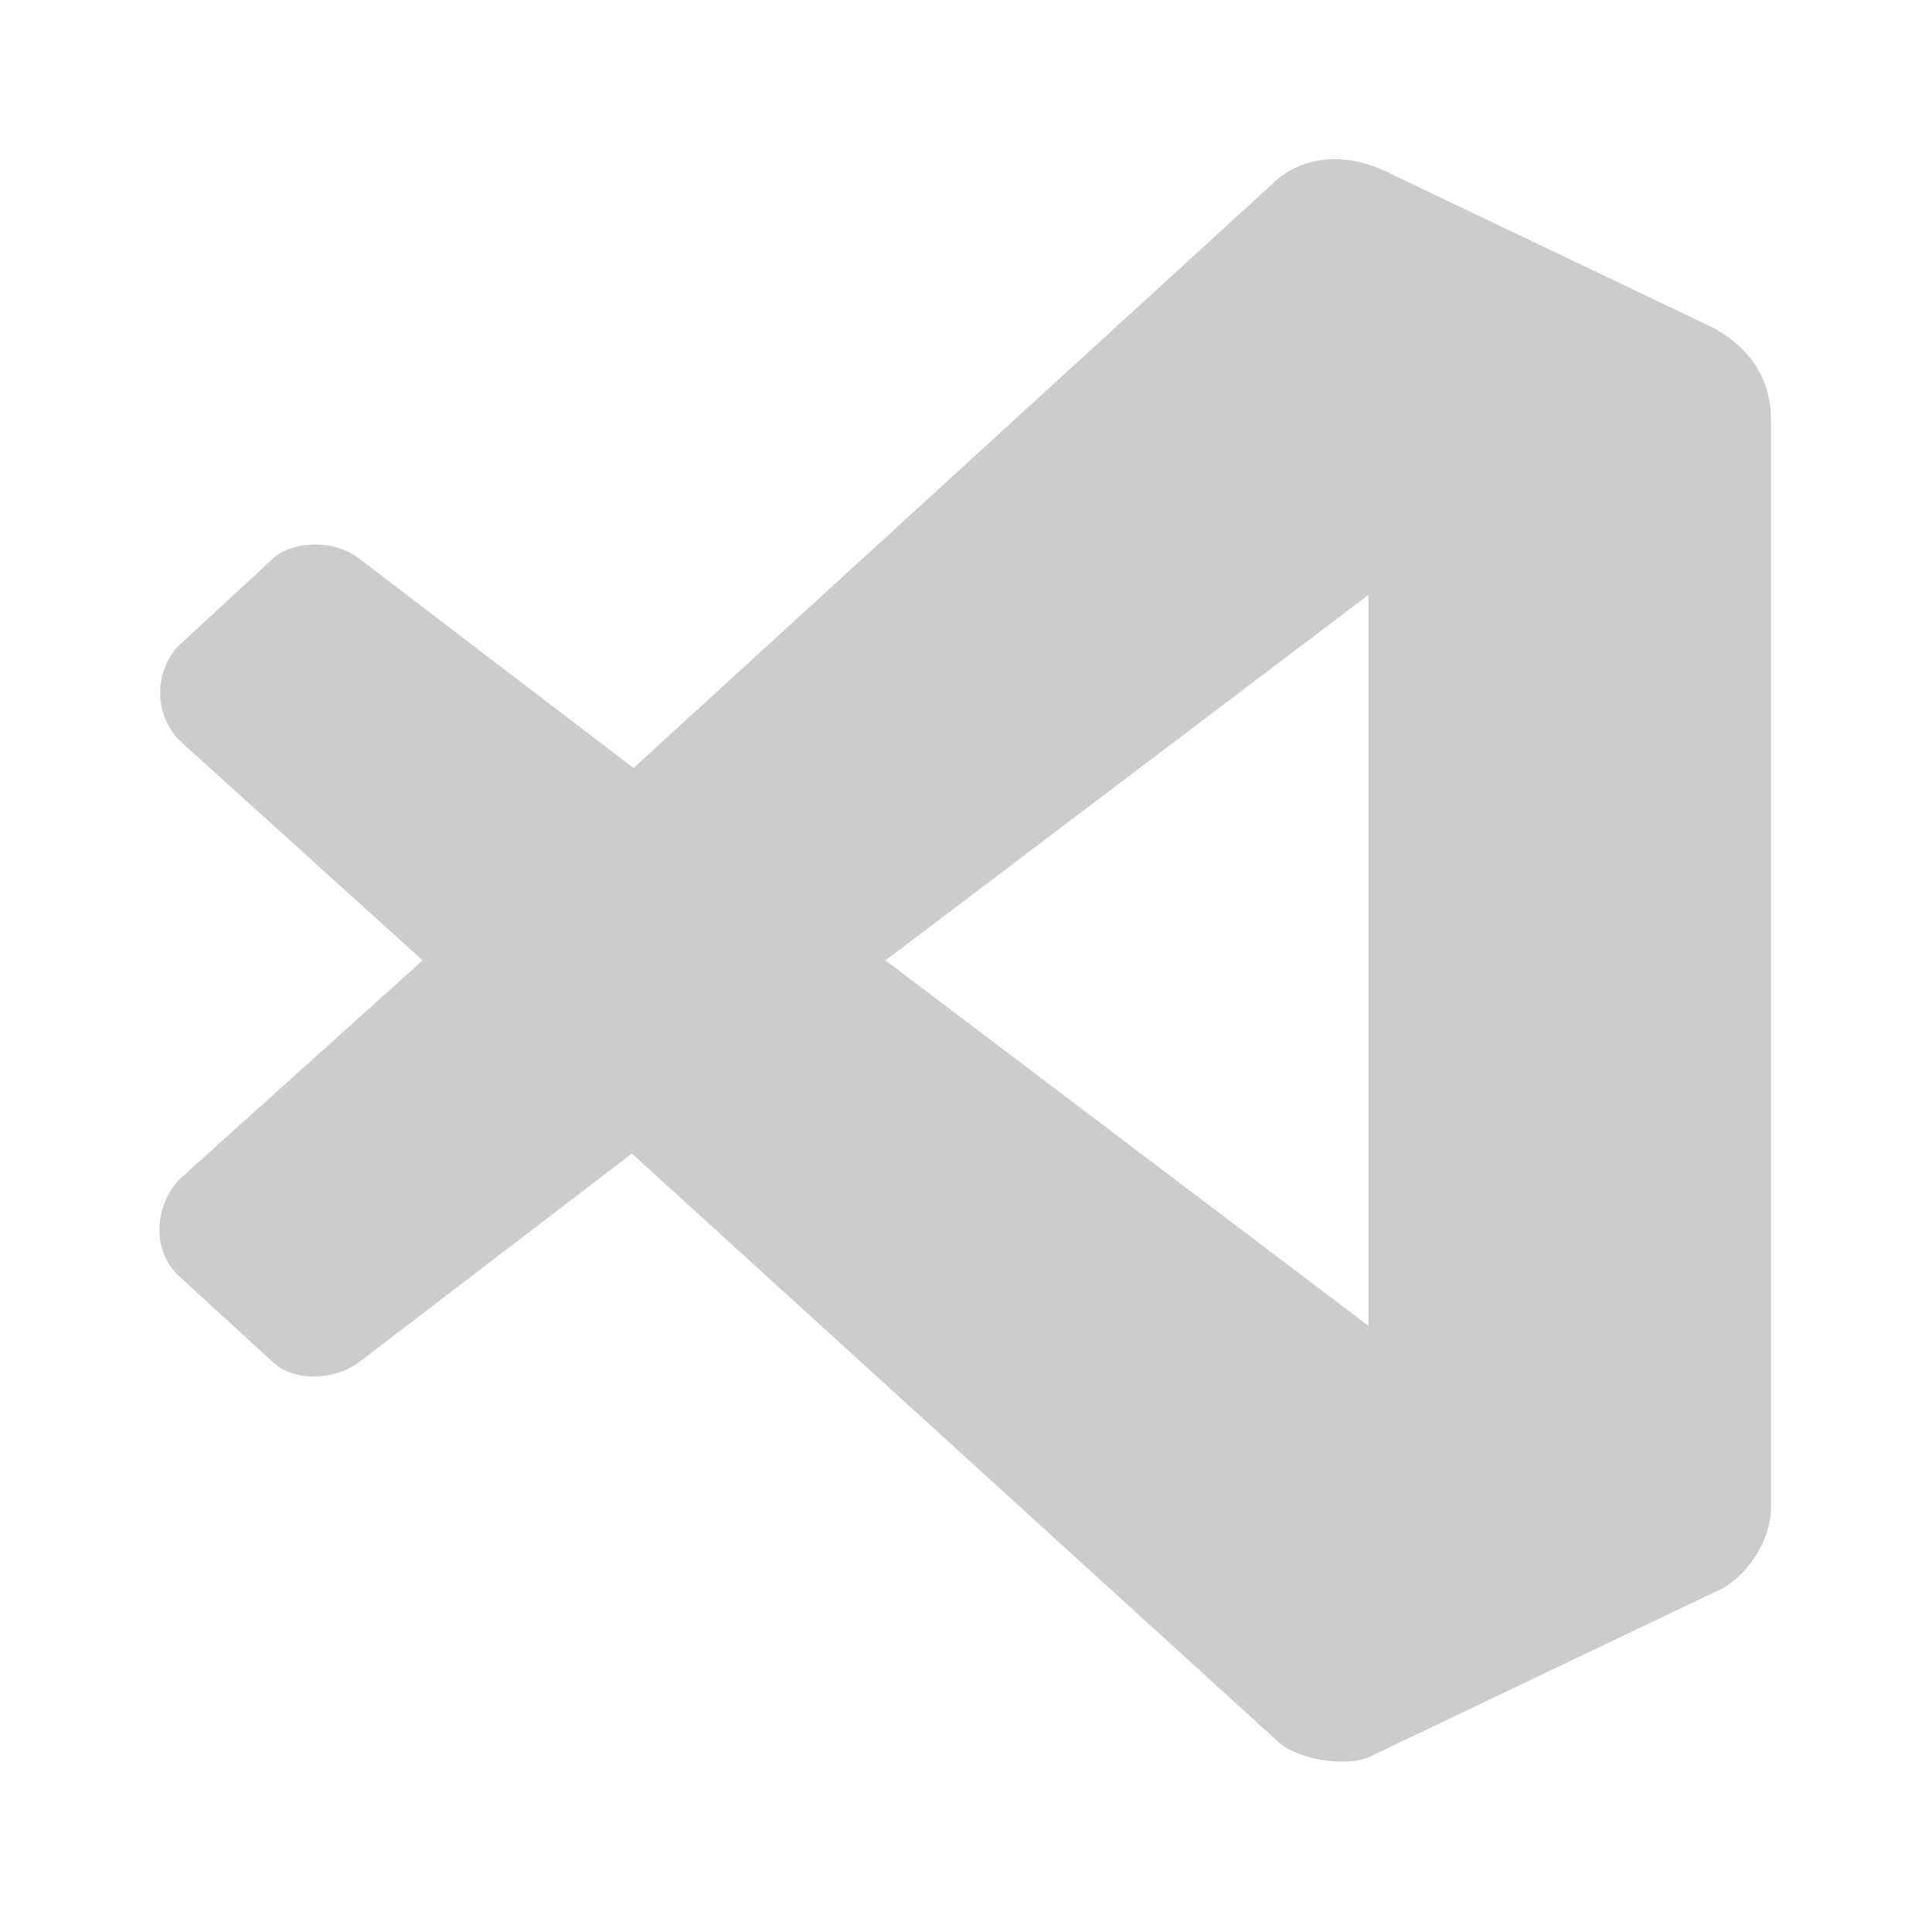 <svg xmlns="http://www.w3.org/2000/svg" width="32" height="32" viewBox="0 0 24 24"><path fill="#ccc" d="M17 16.47V7.39l-6 4.54M2.22 9.19a.86.86 0 0 1-.02-1.15l1.2-1.11c.2-.18.69-.26 1.05 0l3.42 2.61l7.93-7.25c.32-.32.87-.45 1.5-.12l4 1.91c.36.21.7.54.7 1.15v13.5c0 .4-.29.83-.6 1l-4.4 2.1c-.32.13-.92.01-1.13-.2l-8.02-7.3l-3.4 2.6c-.38.26-.85.19-1.05 0l-1.2-1.1c-.32-.33-.28-.87.05-1.2l3-2.7"/></svg>